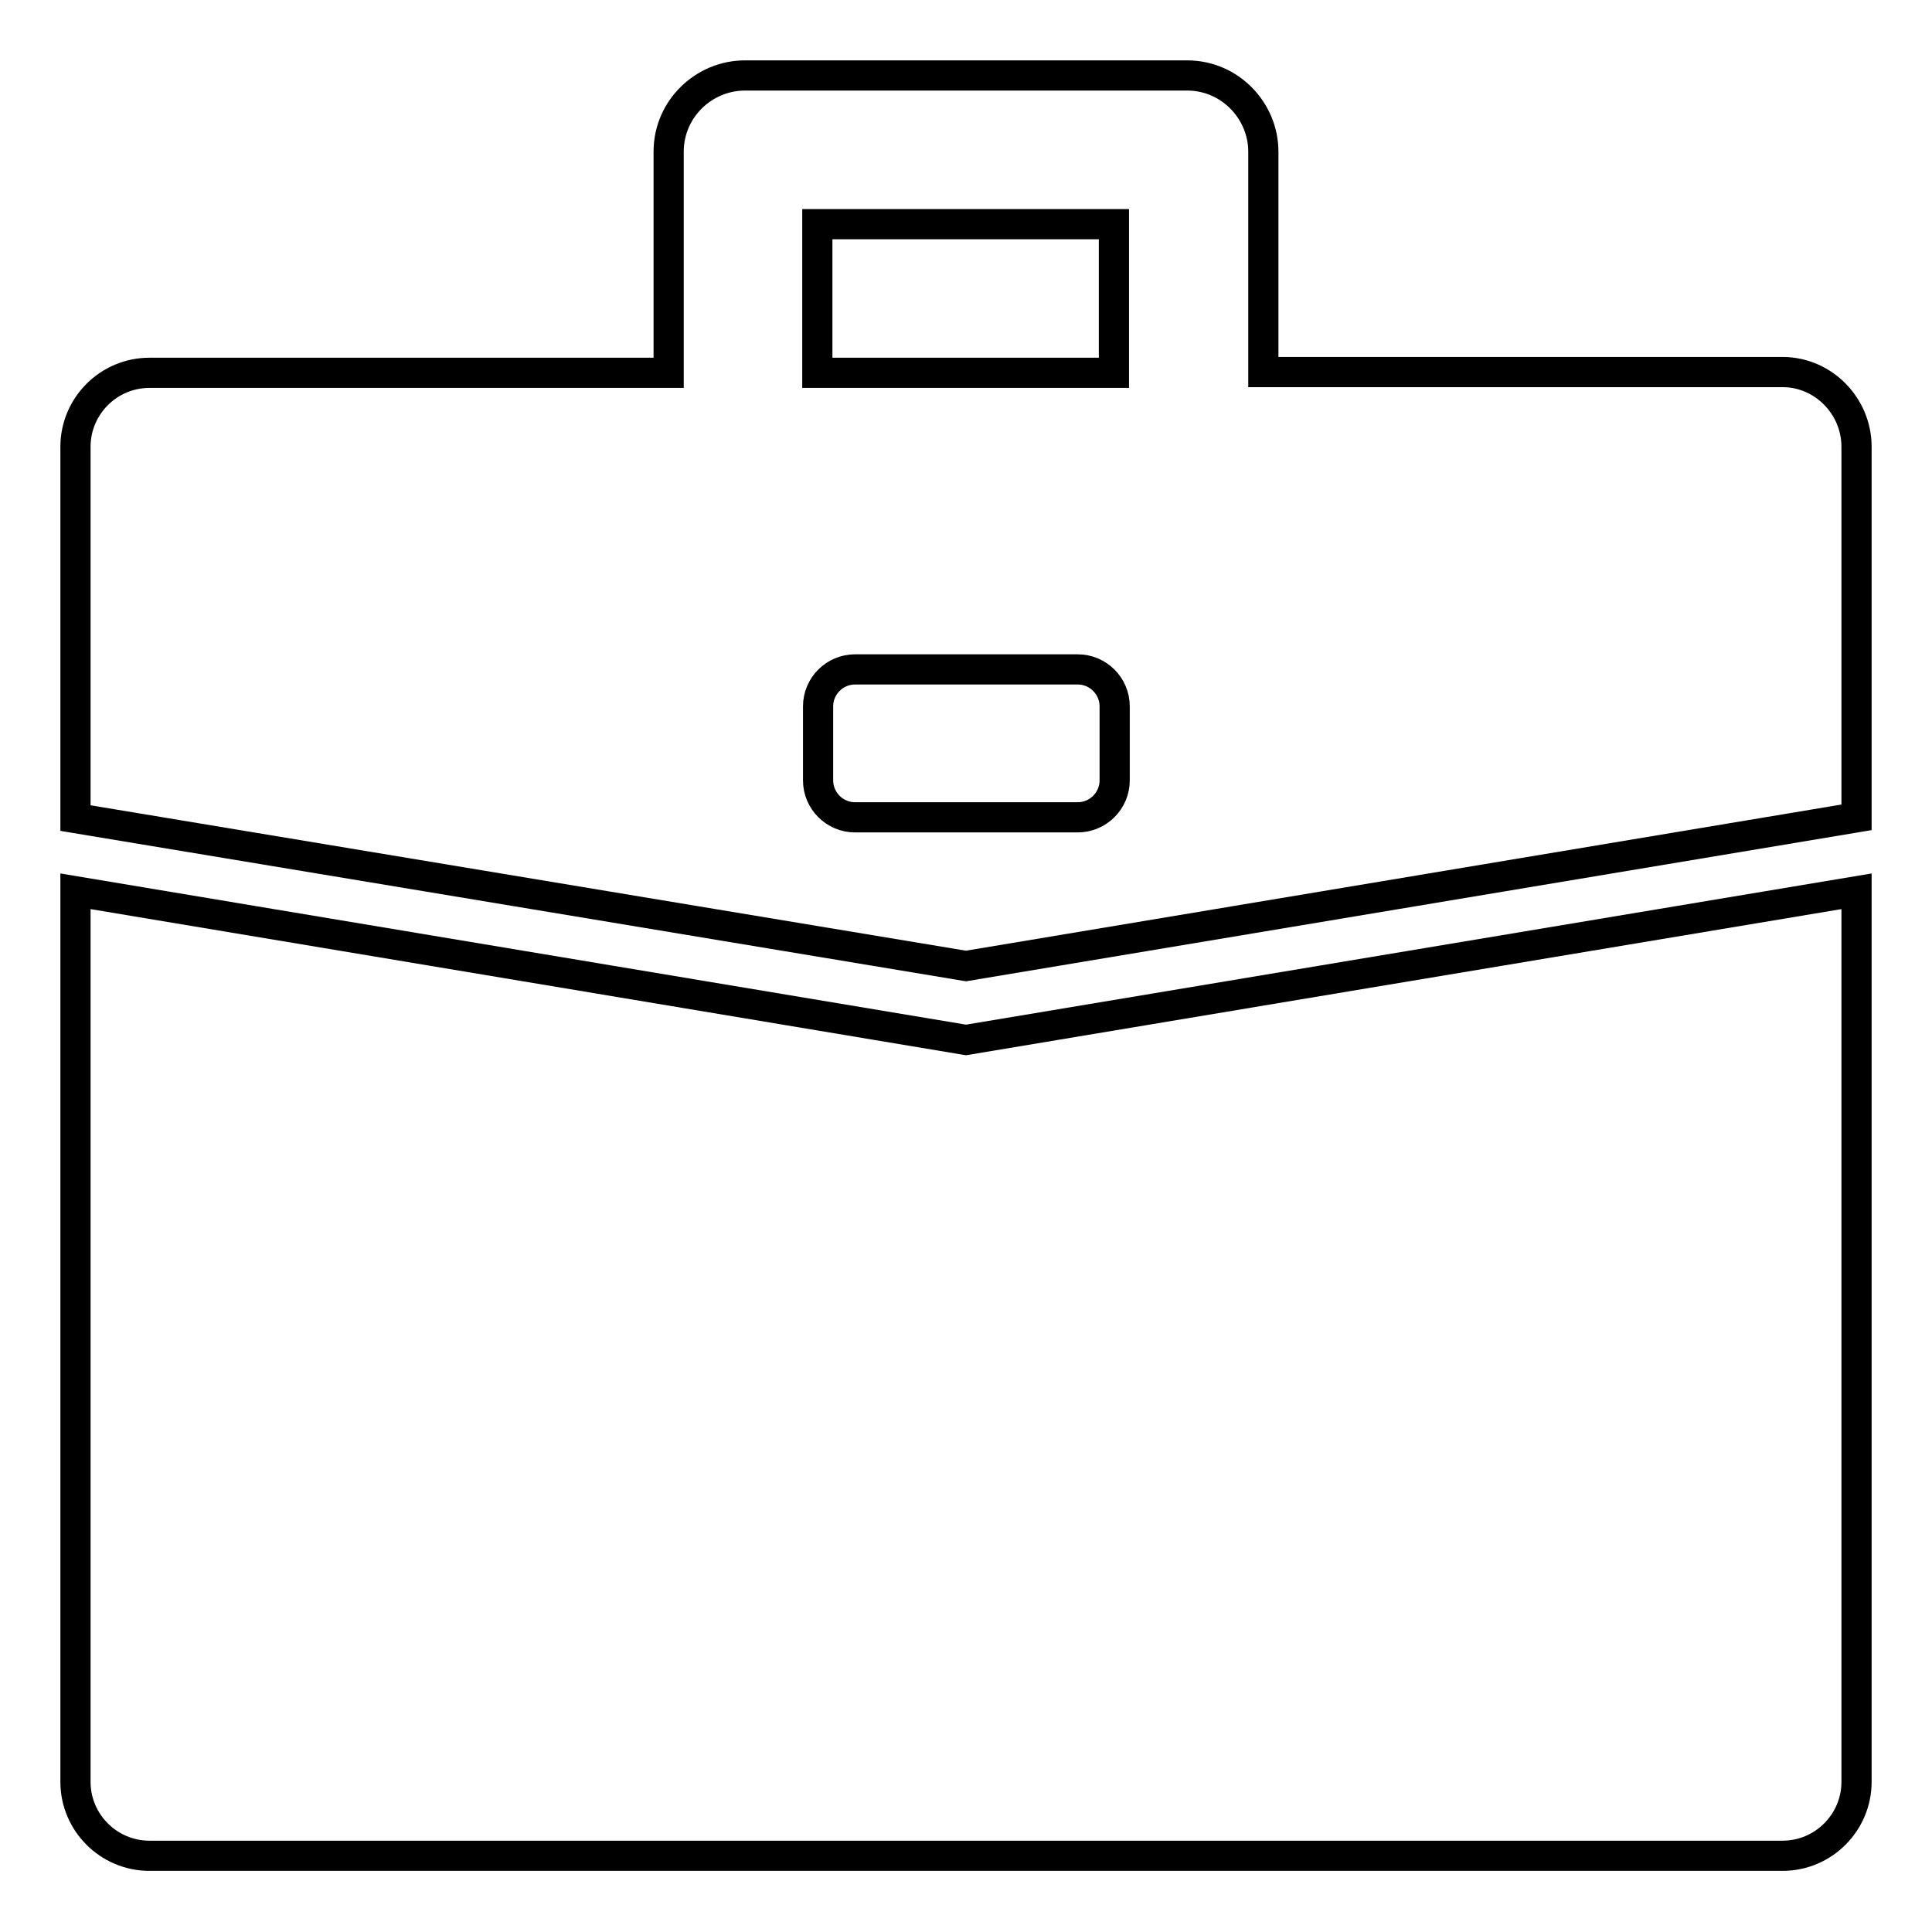 <?xml version="1.0" encoding="utf-8"?>
<!-- Svg Vector Icons : http://www.onlinewebfonts.com/icon -->
<!DOCTYPE svg PUBLIC "-//W3C//DTD SVG 1.1//EN" "http://www.w3.org/Graphics/SVG/1.1/DTD/svg11.dtd">
<svg version="1.1" xmlns="http://www.w3.org/2000/svg" xmlns:xlink="http://www.w3.org/1999/xlink" x="0px" y="0px" viewBox="0 0 256 256" enable-background="new 0 0 256 256" xml:space="preserve">
<g> <path stroke-width="4" fill-opacity="0" stroke="#000000"  d="M236.2,49.3h-68.8V20.1c0-5.4-4.4-10.1-10.1-10.1H98.7c-5.4,0-10.1,4.4-10.1,10.1v29.3H19.8 c-5.4,0-9.8,4.4-9.8,9.8v49.2L128,128l118-19.7V59.2C246,53.8,241.6,49.3,236.2,49.3z M108.3,29.7h39.3v19.7h-39.3V29.7z  M147.7,103.4c0,2.7-2.2,4.9-4.9,4.9h-29.5c-2.7,0-4.9-2.2-4.9-4.9v-9.8c0-2.7,2.2-4.9,4.9-4.9h29.5c2.7,0,4.9,2.2,4.9,4.9V103.4z  M128,137.8l118-19.7v118c0,5.4-4.4,9.8-9.8,9.8H19.8c-5.4,0-9.8-4.4-9.8-9.8v-118L128,137.8z"/></g>
</svg>
